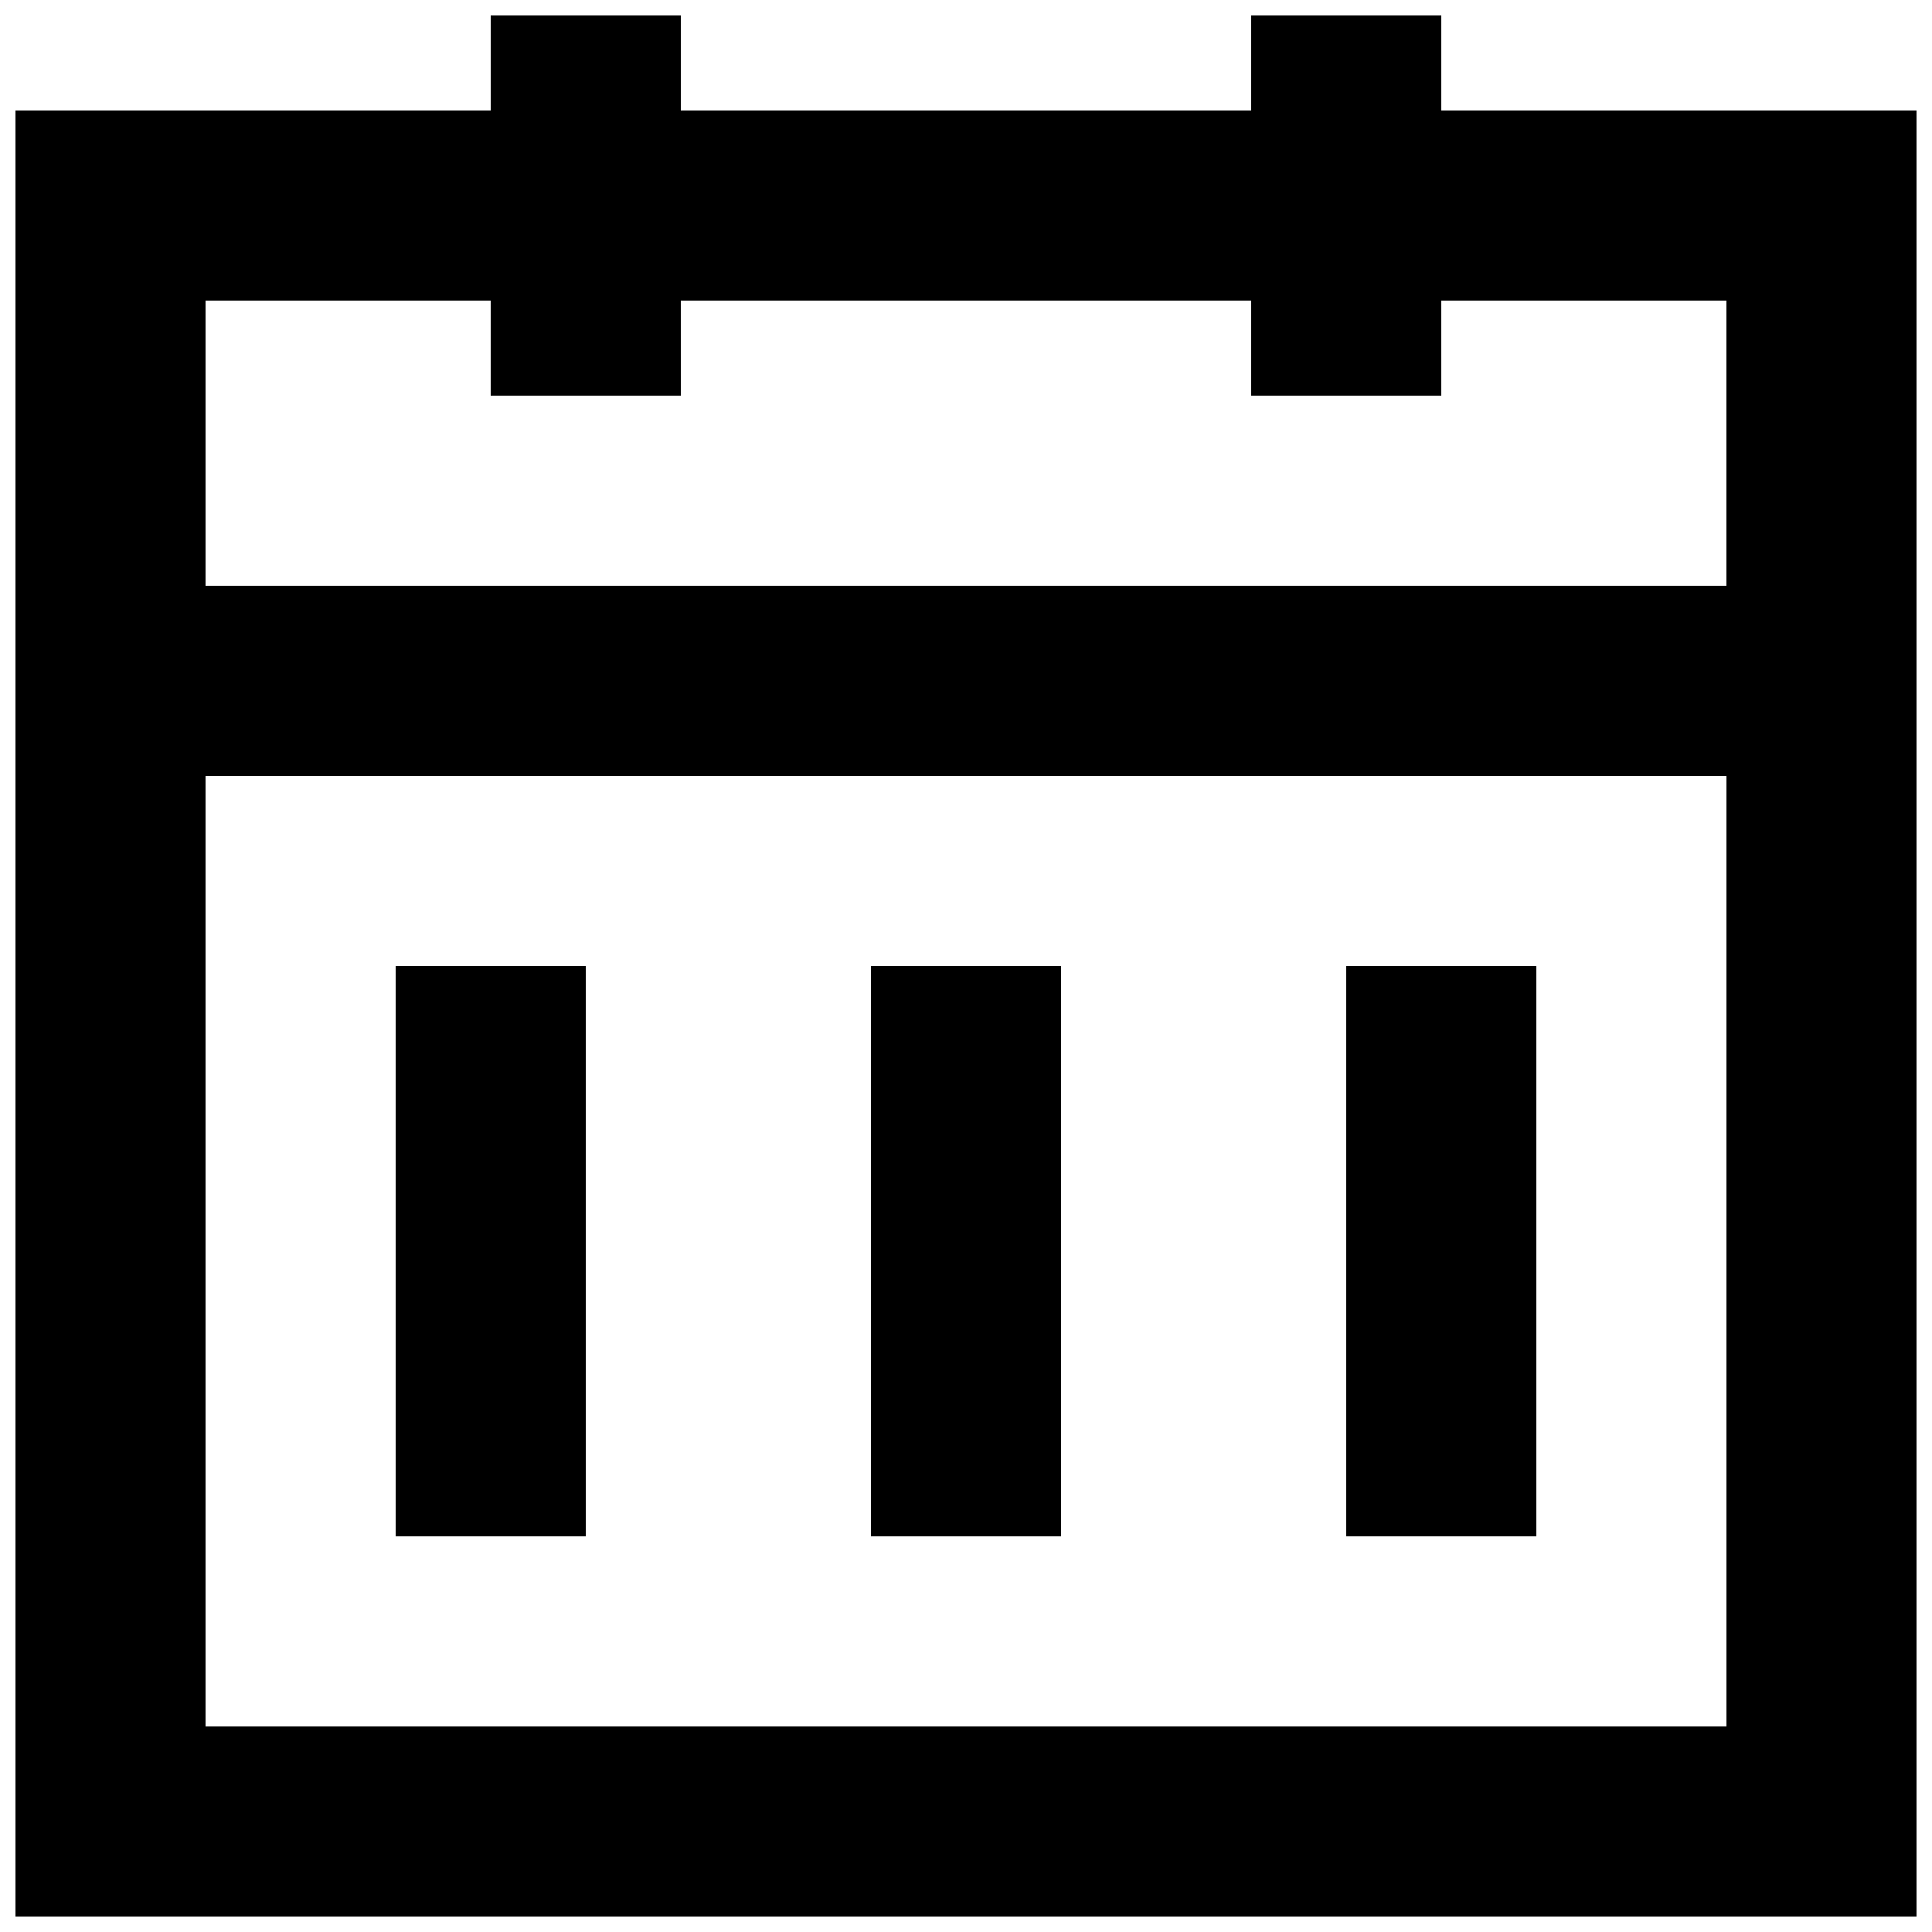 <?xml version="1.0" encoding="UTF-8"?>
<!-- Uploaded to: SVG Repo, www.svgrepo.com, Generator: SVG Repo Mixer Tools -->
<svg width="800px" height="800px" version="1.1" viewBox="144 144 512 512" xmlns="http://www.w3.org/2000/svg">
 <defs>
  <clipPath id="a">
   <path d="m148.09 148.09h503.81v503.81h-503.81z"/>
  </clipPath>
 </defs>
 <g clip-path="url(#a)">
  <path d="m525.95 173.29v-25.191h-50.383v25.191h-151.14v-25.191h-50.379v25.191h-125.95v478.62h503.81v-478.62zm75.574 428.24h-403.05v-251.91h403.05zm-403.05-302.29v-75.574h75.57v25.191h50.383l-0.004-25.191h151.14v25.191h50.383l-0.004-25.191h75.57v75.57z"/>
 </g>
 <path d="m248.86 400h50.383v151.14h-50.383z"/>
 <path d="m374.81 400h50.383v151.14h-50.383z"/>
 <path d="m500.76 400h50.383v151.14h-50.383z"/>
</svg>